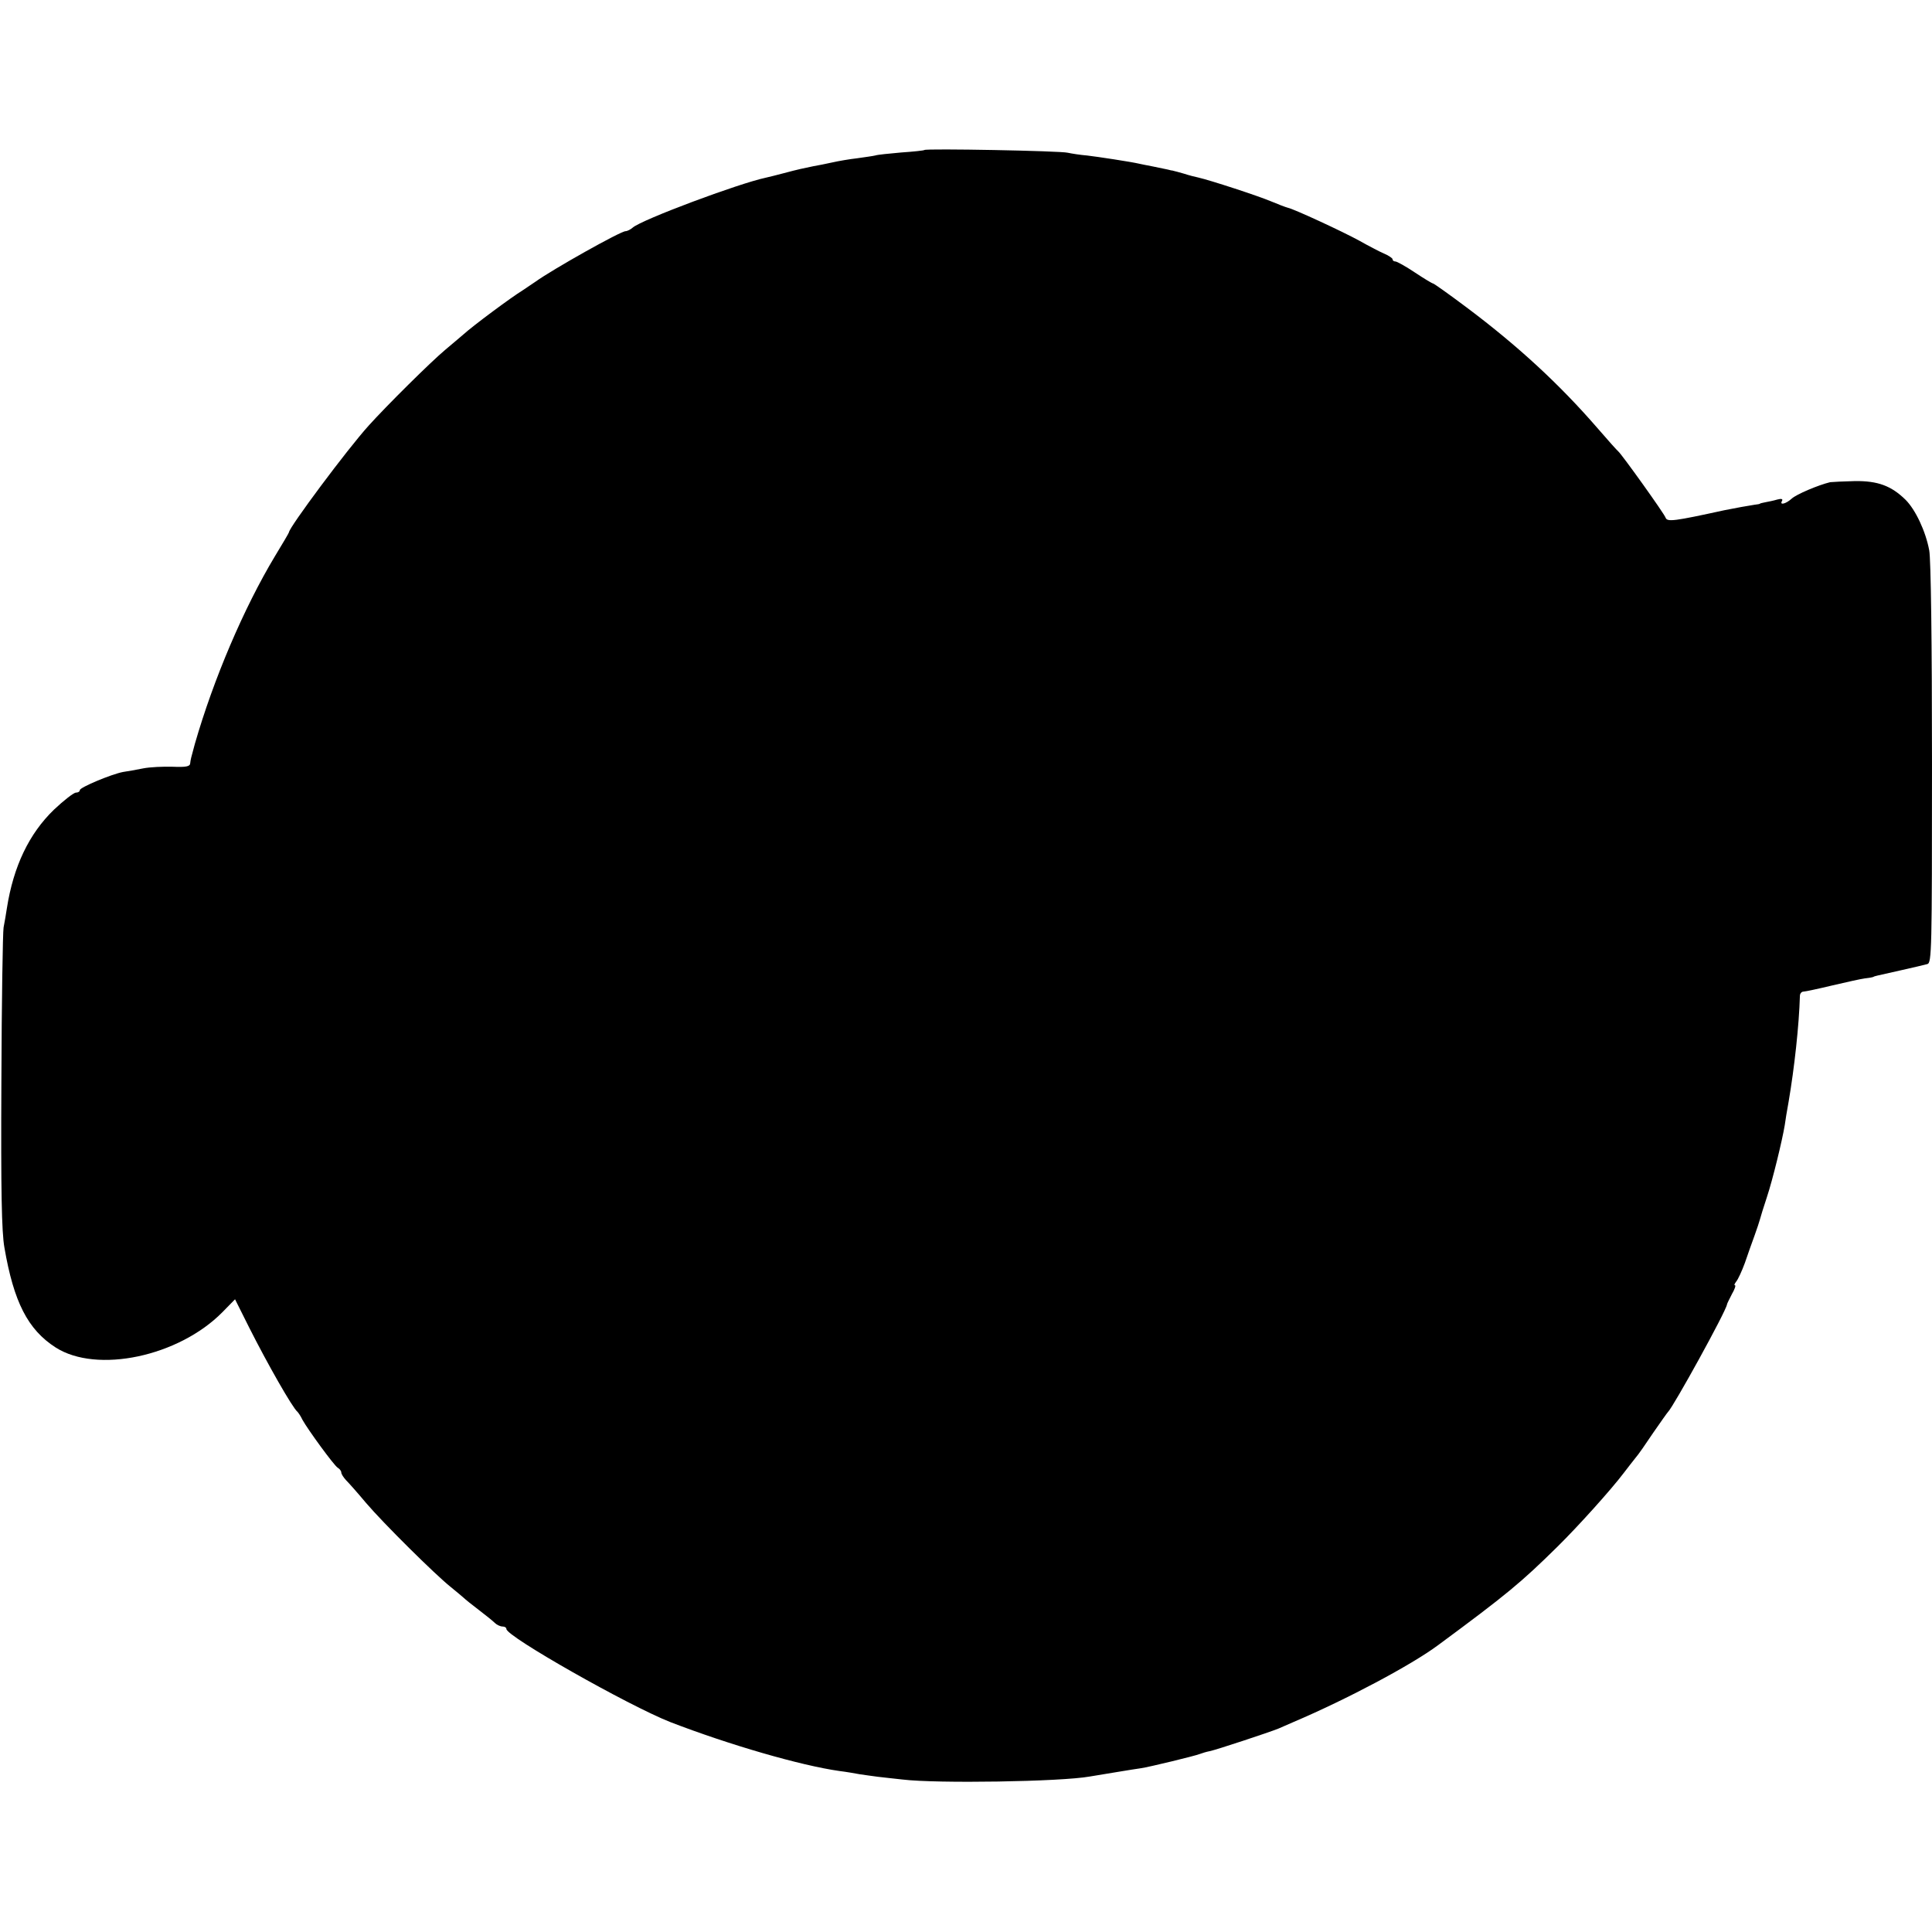 <?xml version="1.0" standalone="no"?>
<!DOCTYPE svg PUBLIC "-//W3C//DTD SVG 20010904//EN"
 "http://www.w3.org/TR/2001/REC-SVG-20010904/DTD/svg10.dtd">
<svg version="1.0" xmlns="http://www.w3.org/2000/svg"
 width="702pt" height="702pt" viewBox="0 0 702 702"
 preserveAspectRatio="xMidYMid meet">
<g transform="translate(0,702) scale(0.1,-0.1)"
fill="#000000" stroke="none">
<path d="M3359 6475 c-2 -2 -40 -6 -84 -9 -44 -4 -87 -8 -95 -11 -8 -2 -37 -6
-65 -10 -27 -3 -68 -10 -90 -15 -22 -5 -53 -11 -70 -14 -34 -7 -54 -11 -110
-26 -22 -6 -51 -13 -64 -16 -98 -21 -449 -152 -482 -181 -8 -7 -20 -13 -26
-13 -18 0 -264 -138 -328 -184 -16 -11 -37 -25 -46 -31 -41 -25 -181 -129
-215 -160 -6 -5 -35 -30 -65 -55 -54 -45 -215 -205 -279 -276 -78 -86 -290
-371 -290 -388 0 -2 -23 -41 -51 -87 -113 -188 -223 -446 -291 -682 -15 -55
-15 -55 -17 -71 -1 -11 -15 -14 -63 -12 -35 1 -83 -1 -108 -6 -25 -5 -58 -11
-73 -13 -42 -8 -157 -56 -157 -66 0 -5 -6 -9 -14 -9 -8 0 -44 -28 -80 -62 -90
-87 -147 -205 -171 -358 -3 -19 -8 -51 -12 -70 -3 -19 -7 -272 -8 -562 -2
-395 1 -545 11 -601 34 -198 85 -298 186 -363 150 -96 447 -33 606 128 l46 47
51 -102 c66 -131 158 -293 176 -307 3 -3 12 -16 18 -29 20 -36 114 -165 128
-174 7 -4 13 -12 13 -17 0 -6 8 -18 17 -28 10 -10 43 -47 73 -83 64 -75 251
-260 306 -304 20 -16 42 -35 48 -40 6 -6 31 -26 56 -45 25 -19 51 -40 58 -47
7 -7 20 -13 28 -13 8 0 14 -4 14 -9 0 -27 443 -278 595 -338 215 -83 474 -158
615 -178 25 -3 59 -9 75 -12 17 -2 46 -7 65 -9 19 -2 60 -7 90 -10 123 -15
575 -8 680 11 37 6 162 27 185 30 29 4 198 45 215 52 8 3 24 8 35 10 22 4 218
69 250 82 11 5 36 16 55 24 195 83 428 207 525 279 252 186 303 229 434 358
76 75 194 206 241 268 14 18 33 43 42 54 10 11 39 53 65 92 27 39 51 73 54 76
19 18 210 364 214 390 0 3 9 20 18 38 10 17 15 32 11 32 -4 0 -1 6 5 14 6 7
20 37 31 67 10 30 26 74 35 99 9 25 18 52 20 60 2 8 13 44 25 80 21 63 56 207
65 262 2 15 8 53 14 85 21 123 38 278 41 384 0 9 6 16 13 16 6 0 53 10 103 22
51 12 105 24 120 26 16 2 30 4 32 6 3 2 3 2 97 23 44 10 88 20 98 23 16 4 17
47 17 727 0 444 -4 744 -10 776 -13 70 -50 148 -86 184 -52 51 -101 69 -184
68 -41 -1 -82 -3 -90 -4 -42 -10 -123 -44 -140 -60 -21 -19 -45 -25 -35 -8 4
7 -2 9 -17 5 -13 -4 -33 -8 -44 -10 -10 -2 -19 -4 -19 -5 0 -1 -9 -3 -20 -4
-20 -3 -71 -12 -110 -20 -183 -40 -207 -43 -213 -27 -5 15 -159 230 -172 241
-4 3 -38 41 -76 85 -137 158 -287 297 -475 438 -64 48 -119 87 -122 87 -3 0
-33 18 -66 40 -33 22 -65 40 -71 40 -5 0 -10 3 -10 8 0 4 -15 14 -32 21 -18 8
-58 29 -88 46 -62 34 -237 115 -260 120 -8 2 -37 13 -63 24 -45 19 -219 76
-263 86 -10 2 -34 8 -52 14 -18 5 -35 10 -37 10 -3 1 -7 2 -10 2 -3 1 -8 2
-12 3 -5 1 -28 6 -53 11 -25 5 -47 9 -50 10 -29 7 -155 26 -190 30 -25 2 -56
7 -70 10 -26 7 -515 16 -521 10z"/>
</g>
</svg>
